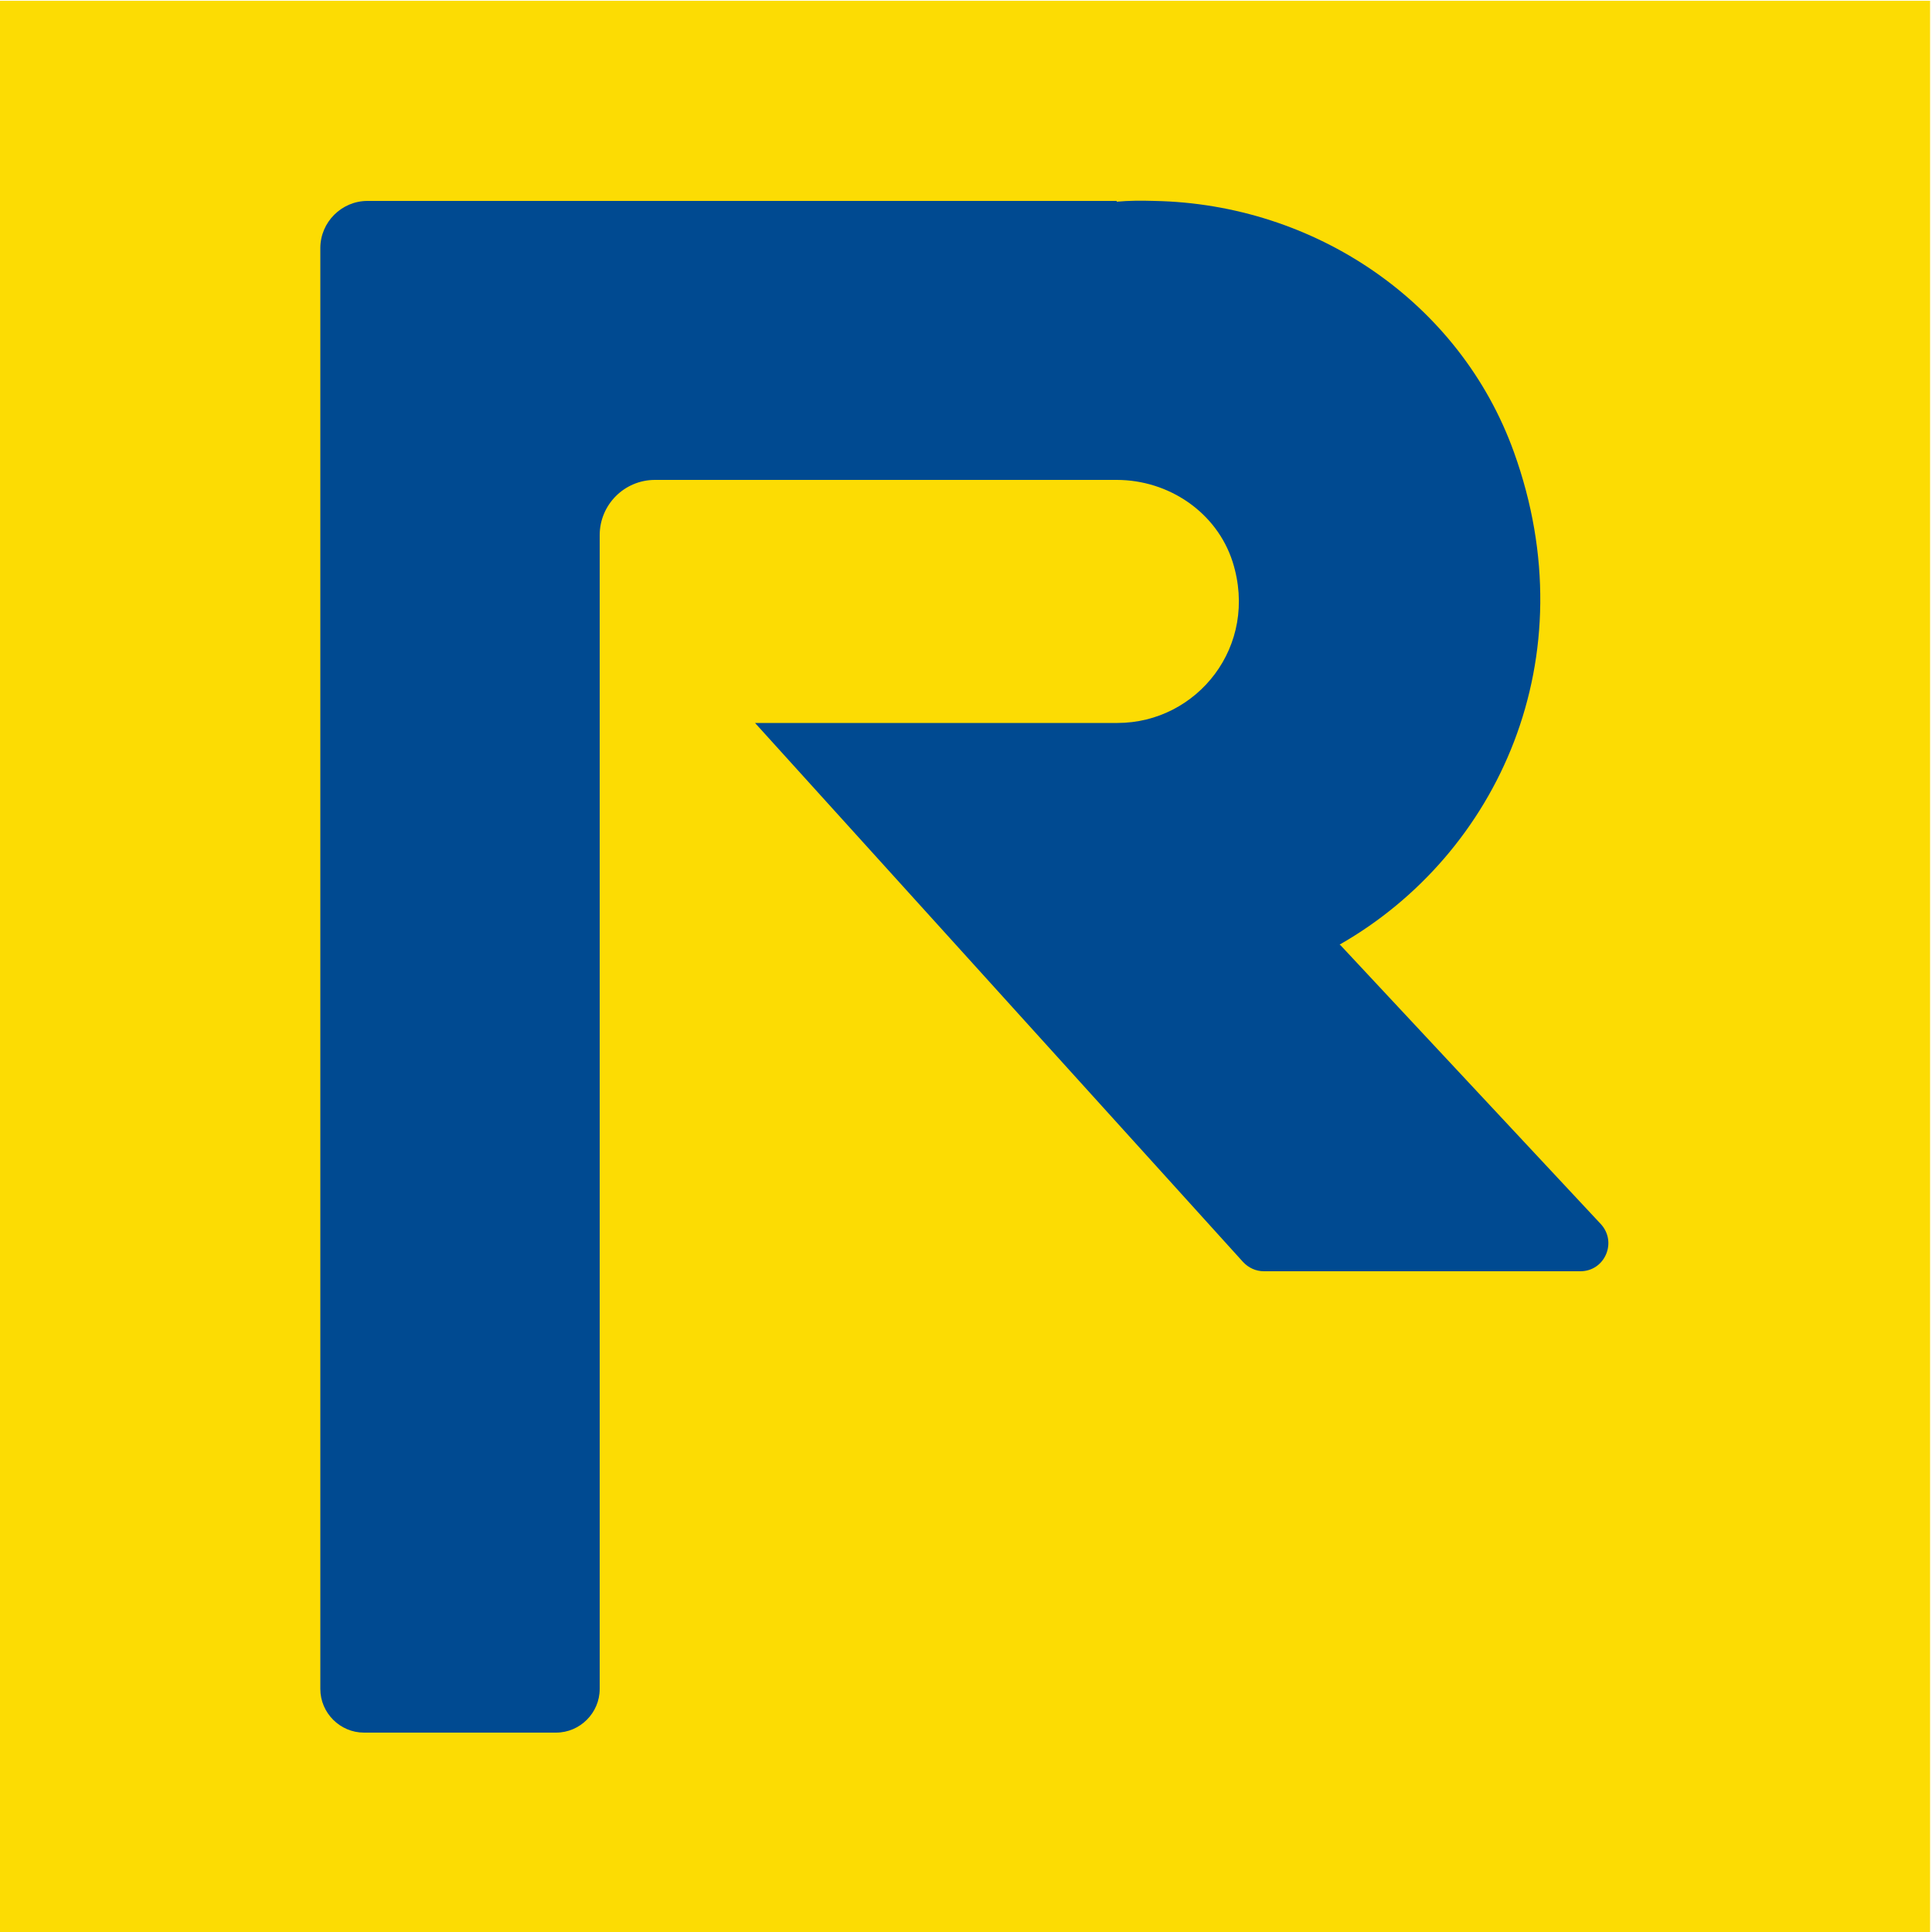 <?xml version="1.0" encoding="UTF-8"?> <svg xmlns="http://www.w3.org/2000/svg" xmlns:xlink="http://www.w3.org/1999/xlink" version="1.1" id="Calque_1" x="0px" y="0px" viewBox="0 0 500 500" style="enable-background:new 0 0 500 500;" xml:space="preserve"> <style type="text/css"> .st0{fill:#FCDC03;} .st1{fill:#004A91;} </style> <rect x="-0.5" y="0.2" class="st0" width="500" height="500"></rect> <path class="st1" d="M346.8,244.4c40.9-23.4,64.2-74.1,45-127.4c-14-38.9-51.6-64.2-93-65c-3.4-0.1-6.6-0.1-9.8,0.2V52H95.1 c-6.7,0-12.2,5.5-12.2,12.2v372.9c0,6.2,5.1,11.3,11.3,11.3h49.7c6.2,0,11.3-5.1,11.3-11.3V138.5c0-7.9,6.4-14.3,14.3-14.3H289l0,0 c13.5,0,25.9,8.4,30,21.2c6.9,21.8-9.2,41.7-29.8,41.7h-93.8l54.6,60.3l71.7,79.2c1.4,1.5,3.3,2.4,5.4,2.4h81.9 c6.3,0,9.6-7.5,5.3-12.2l-67.4-72.2C346.7,244.6,346.7,244.4,346.8,244.4z"></path> </svg> 